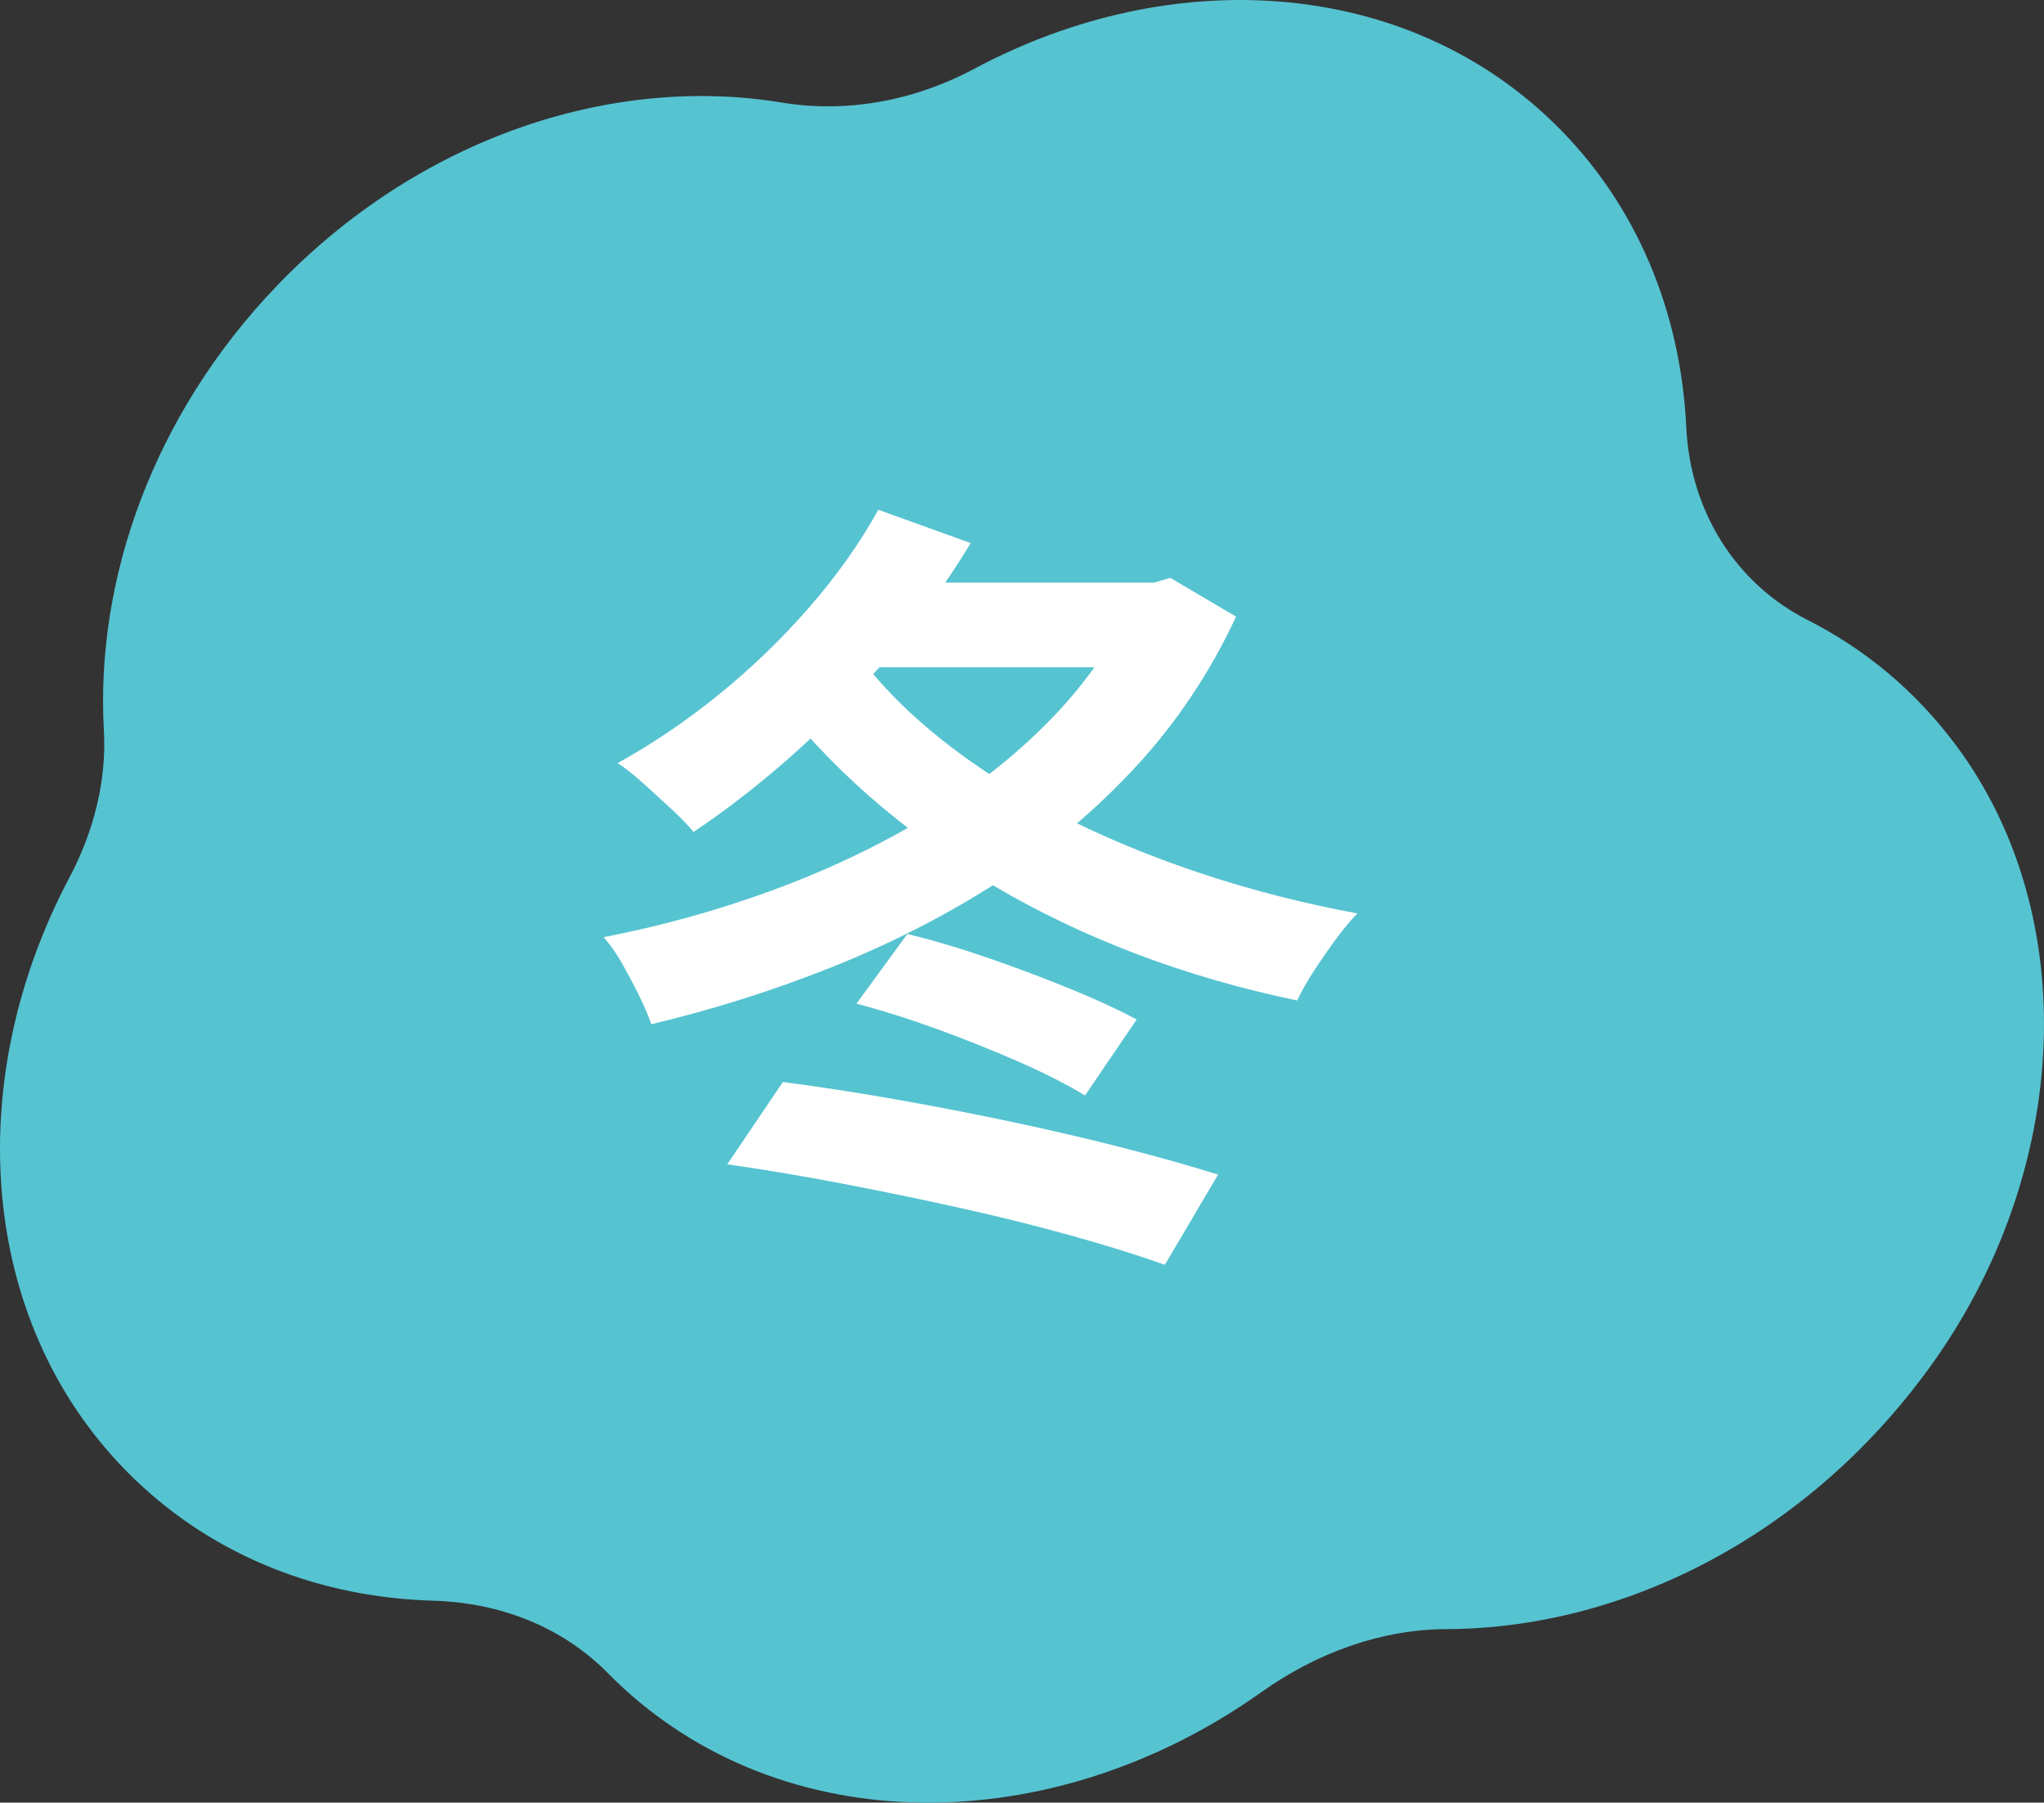 <svg width="110" height="97" viewBox="0 0 110 97" fill="none" xmlns="http://www.w3.org/2000/svg">
<rect x="0" y="0" width="110" height="97" fill="#333333" stroke="none"/>
<g clip-path="url(#clip0_46_2635)">
<path d="M14.902 15.378C8.263 22.295 5.124 31.135 5.591 39.325C5.741 41.953 5.067 44.709 3.745 47.203C-2.147 58.319 -1.147 71.449 7.173 79.528C11.561 83.789 17.277 85.959 23.289 86.133C26.971 86.24 30.291 87.569 32.729 90.047C32.842 90.162 32.956 90.276 33.072 90.389C42.061 99.117 56.612 99.063 67.881 91.056C70.922 88.895 74.385 87.676 77.842 87.664C87.18 87.633 97.104 82.845 103.809 73.632C111.498 63.069 112.065 49.254 105.284 40.13C103.072 37.152 100.335 34.911 97.283 33.364C93.435 31.414 90.967 27.552 90.749 22.993C90.453 16.798 88.095 10.964 83.605 6.604C75.559 -1.208 63.061 -1.973 52.446 3.694C49.109 5.475 45.486 6.083 42.068 5.518C32.92 4.008 22.558 7.402 14.902 15.378Z" fill="#56C3D1"/>
<path d="M61.087 31.352H62.099L62.983 31.096L66.521 33.182C65.117 36.192 63.321 38.882 61.13 41.253C58.939 43.623 56.46 45.696 53.694 47.47C50.927 49.245 47.965 50.764 44.805 52.026C41.645 53.29 38.394 54.319 35.053 55.114C34.885 54.631 34.659 54.107 34.378 53.538C34.097 52.971 33.795 52.403 33.473 51.834C33.15 51.267 32.819 50.799 32.482 50.43C35.571 49.834 38.592 48.996 41.54 47.917C44.49 46.838 47.242 45.533 49.797 44C52.352 42.466 54.6 40.706 56.538 38.718C58.475 36.731 59.992 34.532 61.087 32.117L61.087 31.352ZM47.27 27.433L52.24 29.223C51.005 31.266 49.572 33.254 47.943 35.184C46.315 37.115 44.595 38.889 42.783 40.508C40.971 42.125 39.153 43.546 37.328 44.766C37.018 44.397 36.611 43.978 36.106 43.51C35.6 43.041 35.095 42.58 34.589 42.125C34.083 41.672 33.634 41.316 33.241 41.061C35.095 40.039 36.899 38.819 38.655 37.399C40.409 35.979 42.032 34.417 43.52 32.715C45.008 31.011 46.259 29.25 47.27 27.433ZM39.139 62.652L42.13 58.223C44.095 58.478 46.125 58.791 48.217 59.16C50.31 59.529 52.394 59.934 54.473 60.374C56.552 60.814 58.531 61.275 60.413 61.758C62.294 62.24 64.008 62.723 65.553 63.205L62.688 68.06C61.255 67.549 59.598 67.031 57.717 66.505C55.835 65.98 53.841 65.483 51.735 65.015C49.629 64.546 47.501 64.106 45.352 63.695C43.204 63.284 41.132 62.936 39.139 62.652ZM45.837 34.801C47.101 36.562 48.68 38.201 50.576 39.72C52.472 41.239 54.6 42.601 56.959 43.808C59.318 45.014 61.86 46.072 64.584 46.98C67.308 47.889 70.13 48.613 73.051 49.152C72.687 49.522 72.3 49.983 71.894 50.536C71.486 51.089 71.093 51.658 70.713 52.24C70.335 52.822 70.032 53.353 69.808 53.836C66.802 53.213 63.931 52.382 61.193 51.346C58.455 50.31 55.871 49.075 53.441 47.64C51.011 46.207 48.786 44.603 46.764 42.828C44.742 41.054 42.931 39.102 41.33 36.973L45.837 34.801ZM47.059 31.352H62.057V35.908H43.941L47.059 31.352ZM46.09 54.007L48.829 50.26C50.232 50.599 51.693 51.033 53.209 51.558C54.726 52.084 56.179 52.63 57.57 53.198C58.96 53.766 60.161 54.319 61.172 54.859L58.392 58.947C57.408 58.351 56.221 57.748 54.832 57.137C53.441 56.527 51.987 55.945 50.471 55.391C48.955 54.837 47.494 54.376 46.09 54.007Z" fill="white"/>
</g>
<defs>
<clipPath id="clip0_46_2635">
<rect width="110" height="97" fill="white"/>
</clipPath>
</defs>
</svg>
